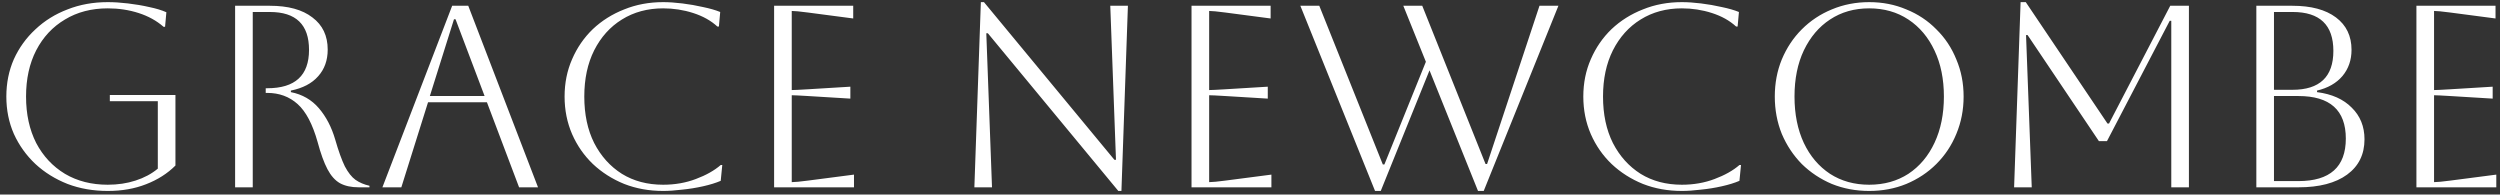 <svg width="347" height="27" viewBox="0 0 347 27" fill="none" xmlns="http://www.w3.org/2000/svg">
<rect x="0" y="0" width="347" height="27" fill="#333333" stroke="none"/>
<path d="M15.244 14.048V13.184H24.352V22.976C23.248 24.08 21.892 24.944 20.284 25.568C18.7 26.192 16.924 26.504 14.956 26.504C12.94 26.504 11.08 26.18 9.376 25.532C7.672 24.86 6.184 23.936 4.912 22.76C3.64 21.56 2.644 20.168 1.924 18.584C1.228 17 0.88 15.272 0.88 13.4C0.88 11.528 1.228 9.8 1.924 8.216C2.644 6.632 3.64 5.252 4.912 4.076C6.184 2.876 7.672 1.952 9.376 1.304C11.08 0.632 12.94 0.296 14.956 0.296C15.82 0.296 16.756 0.356 17.764 0.476C18.796 0.596 19.78 0.764 20.716 0.98C21.652 1.172 22.444 1.412 23.092 1.7L22.912 3.716H22.696C21.736 2.876 20.584 2.24 19.24 1.808C17.896 1.376 16.468 1.16 14.956 1.16C12.7 1.16 10.72 1.676 9.016 2.708C7.312 3.716 5.98 5.144 5.02 6.992C4.084 8.816 3.616 10.952 3.616 13.4C3.616 15.848 4.084 17.996 5.02 19.844C5.98 21.668 7.312 23.096 9.016 24.128C10.72 25.136 12.7 25.64 14.956 25.64C16.348 25.64 17.632 25.448 18.808 25.064C20.008 24.68 21.04 24.128 21.904 23.408V14.048H15.244ZM32.633 0.8H37.457C40.001 0.8 41.969 1.34 43.361 2.42C44.777 3.476 45.485 4.964 45.485 6.884C45.485 8.372 45.041 9.608 44.153 10.592C43.289 11.576 42.029 12.236 40.373 12.572V12.788C41.957 13.1 43.253 13.844 44.261 15.02C45.269 16.196 46.025 17.648 46.529 19.376C46.985 20.96 47.429 22.196 47.861 23.084C48.317 23.948 48.809 24.572 49.337 24.956C49.889 25.34 50.537 25.616 51.281 25.784V26H49.805C48.749 26 47.873 25.808 47.177 25.424C46.505 25.04 45.929 24.392 45.449 23.48C44.969 22.568 44.513 21.308 44.081 19.7C43.385 17.228 42.461 15.476 41.309 14.444C40.157 13.412 38.753 12.896 37.097 12.896H36.881V12.248H37.097C40.961 12.248 42.893 10.472 42.893 6.92C42.893 3.416 41.081 1.664 37.457 1.664H35.081V26H32.633V0.8ZM53.077 26L62.761 0.8H64.993L74.677 26H72.049L67.585 14.192H59.413L55.705 26H53.077ZM63.013 2.672L59.665 13.328H67.261L63.229 2.672H63.013ZM100.252 22.904L100.036 25.1C99.364 25.388 98.548 25.64 97.588 25.856C96.628 26.072 95.656 26.228 94.672 26.324C93.688 26.444 92.812 26.504 92.044 26.504C90.1 26.504 88.3 26.18 86.644 25.532C84.988 24.86 83.536 23.936 82.288 22.76C81.064 21.584 80.104 20.204 79.408 18.62C78.712 17.012 78.364 15.272 78.364 13.4C78.364 11.528 78.712 9.8 79.408 8.216C80.104 6.608 81.064 5.216 82.288 4.04C83.536 2.864 84.988 1.952 86.644 1.304C88.3 0.632 90.1 0.296 92.044 0.296C92.836 0.296 93.724 0.356 94.708 0.476C95.692 0.596 96.652 0.764 97.588 0.98C98.524 1.172 99.316 1.4 99.964 1.664L99.784 3.68H99.568C98.68 2.864 97.564 2.24 96.22 1.808C94.876 1.376 93.484 1.16 92.044 1.16C89.884 1.16 87.976 1.676 86.32 2.708C84.688 3.716 83.404 5.144 82.468 6.992C81.556 8.816 81.1 10.952 81.1 13.4C81.1 15.872 81.556 18.02 82.468 19.844C83.404 21.668 84.688 23.096 86.32 24.128C87.952 25.136 89.86 25.64 92.044 25.64C93.676 25.64 95.188 25.376 96.58 24.848C97.996 24.32 99.148 23.672 100.036 22.904H100.252ZM107.446 26V0.8H118.426V2.564L112.126 1.736C111.022 1.592 110.278 1.52 109.894 1.52V12.5C110.206 12.5 110.95 12.464 112.126 12.392L118.03 12.032V13.688L112.126 13.328C110.95 13.256 110.206 13.22 109.894 13.22V25.28C110.326 25.28 111.082 25.208 112.162 25.064L118.534 24.236V26H107.446ZM135.242 26L136.142 0.296H136.574L154.682 22.184H154.898L154.106 0.8H156.554L155.654 26.504H155.222L137.114 4.616H136.898L137.69 26H135.242ZM165.383 26V0.8H176.363V2.564L170.063 1.736C168.959 1.592 168.215 1.52 167.831 1.52V12.5C168.143 12.5 168.887 12.464 170.063 12.392L175.967 12.032V13.688L170.063 13.328C168.887 13.256 168.143 13.22 167.831 13.22V25.28C168.263 25.28 169.019 25.208 170.099 25.064L176.471 24.236V26H165.383ZM180.488 0.8H183.116L191.936 22.832H192.152L197.912 8.576L194.78 0.8H197.408L206.192 22.76H206.408L213.68 0.8H216.308L205.94 26.504H205.148L198.416 9.764L191.648 26.504H190.856L180.488 0.8ZM241.651 22.904L241.435 25.1C240.763 25.388 239.947 25.64 238.987 25.856C238.027 26.072 237.055 26.228 236.071 26.324C235.087 26.444 234.211 26.504 233.443 26.504C231.499 26.504 229.699 26.18 228.043 25.532C226.387 24.86 224.935 23.936 223.687 22.76C222.463 21.584 221.503 20.204 220.807 18.62C220.111 17.012 219.763 15.272 219.763 13.4C219.763 11.528 220.111 9.8 220.807 8.216C221.503 6.608 222.463 5.216 223.687 4.04C224.935 2.864 226.387 1.952 228.043 1.304C229.699 0.632 231.499 0.296 233.443 0.296C234.235 0.296 235.123 0.356 236.107 0.476C237.091 0.596 238.051 0.764 238.987 0.98C239.923 1.172 240.715 1.4 241.363 1.664L241.183 3.68H240.967C240.079 2.864 238.963 2.24 237.619 1.808C236.275 1.376 234.883 1.16 233.443 1.16C231.283 1.16 229.375 1.676 227.719 2.708C226.087 3.716 224.803 5.144 223.867 6.992C222.955 8.816 222.499 10.952 222.499 13.4C222.499 15.872 222.955 18.02 223.867 19.844C224.803 21.668 226.087 23.096 227.719 24.128C229.351 25.136 231.259 25.64 233.443 25.64C235.075 25.64 236.587 25.376 237.979 24.848C239.395 24.32 240.547 23.672 241.435 22.904H241.651ZM246.341 13.4C246.341 11.552 246.665 9.836 247.313 8.252C247.985 6.644 248.909 5.252 250.085 4.076C251.285 2.876 252.677 1.952 254.261 1.304C255.869 0.632 257.597 0.296 259.445 0.296C261.293 0.296 263.009 0.632 264.593 1.304C266.201 1.952 267.593 2.876 268.769 4.076C269.969 5.252 270.893 6.644 271.541 8.252C272.213 9.836 272.549 11.552 272.549 13.4C272.549 15.248 272.213 16.976 271.541 18.584C270.893 20.168 269.969 21.56 268.769 22.76C267.593 23.936 266.201 24.86 264.593 25.532C263.009 26.18 261.293 26.504 259.445 26.504C257.597 26.504 255.869 26.18 254.261 25.532C252.677 24.86 251.285 23.936 250.085 22.76C248.909 21.56 247.985 20.168 247.313 18.584C246.665 16.976 246.341 15.248 246.341 13.4ZM249.077 13.4C249.077 15.848 249.509 17.996 250.373 19.844C251.237 21.668 252.449 23.096 254.009 24.128C255.569 25.136 257.381 25.64 259.445 25.64C261.509 25.64 263.321 25.136 264.881 24.128C266.441 23.096 267.653 21.656 268.517 19.808C269.381 17.96 269.813 15.824 269.813 13.4C269.813 10.976 269.381 8.852 268.517 7.028C267.653 5.18 266.441 3.74 264.881 2.708C263.321 1.676 261.509 1.16 259.445 1.16C257.381 1.16 255.569 1.676 254.009 2.708C252.473 3.716 251.261 5.144 250.373 6.992C249.509 8.816 249.077 10.952 249.077 13.4ZM303.822 0.8V26H301.374V2.888H301.158L292.446 19.592H291.33L281.43 4.868H281.214L282.006 26H279.558L280.458 0.296H281.178L292.518 17.144H292.734L301.23 0.8H303.822ZM313.18 26V0.8H318.184C320.776 0.8 322.792 1.34 324.232 2.42C325.672 3.5 326.392 5 326.392 6.92C326.392 8.336 325.972 9.548 325.132 10.556C324.292 11.54 323.116 12.212 321.604 12.572V12.788C323.668 13.052 325.276 13.772 326.428 14.948C327.604 16.1 328.192 17.564 328.192 19.34C328.192 21.428 327.388 23.06 325.78 24.236C324.172 25.412 321.916 26 319.012 26H313.18ZM318.22 1.664H315.628V12.464H318.184C321.976 12.464 323.872 10.664 323.872 7.064C323.872 3.464 321.988 1.664 318.22 1.664ZM319.012 13.328H315.628V25.136H319.012C323.404 25.136 325.6 23.168 325.6 19.232C325.6 15.296 323.404 13.328 319.012 13.328ZM335.399 26V0.8H346.379V2.564L340.079 1.736C338.975 1.592 338.231 1.52 337.847 1.52V12.5C338.159 12.5 338.903 12.464 340.079 12.392L345.983 12.032V13.688L340.079 13.328C338.903 13.256 338.159 13.22 337.847 13.22V25.28C338.279 25.28 339.035 25.208 340.115 25.064L346.487 24.236V26H335.399Z" fill="white"/>
</svg>
